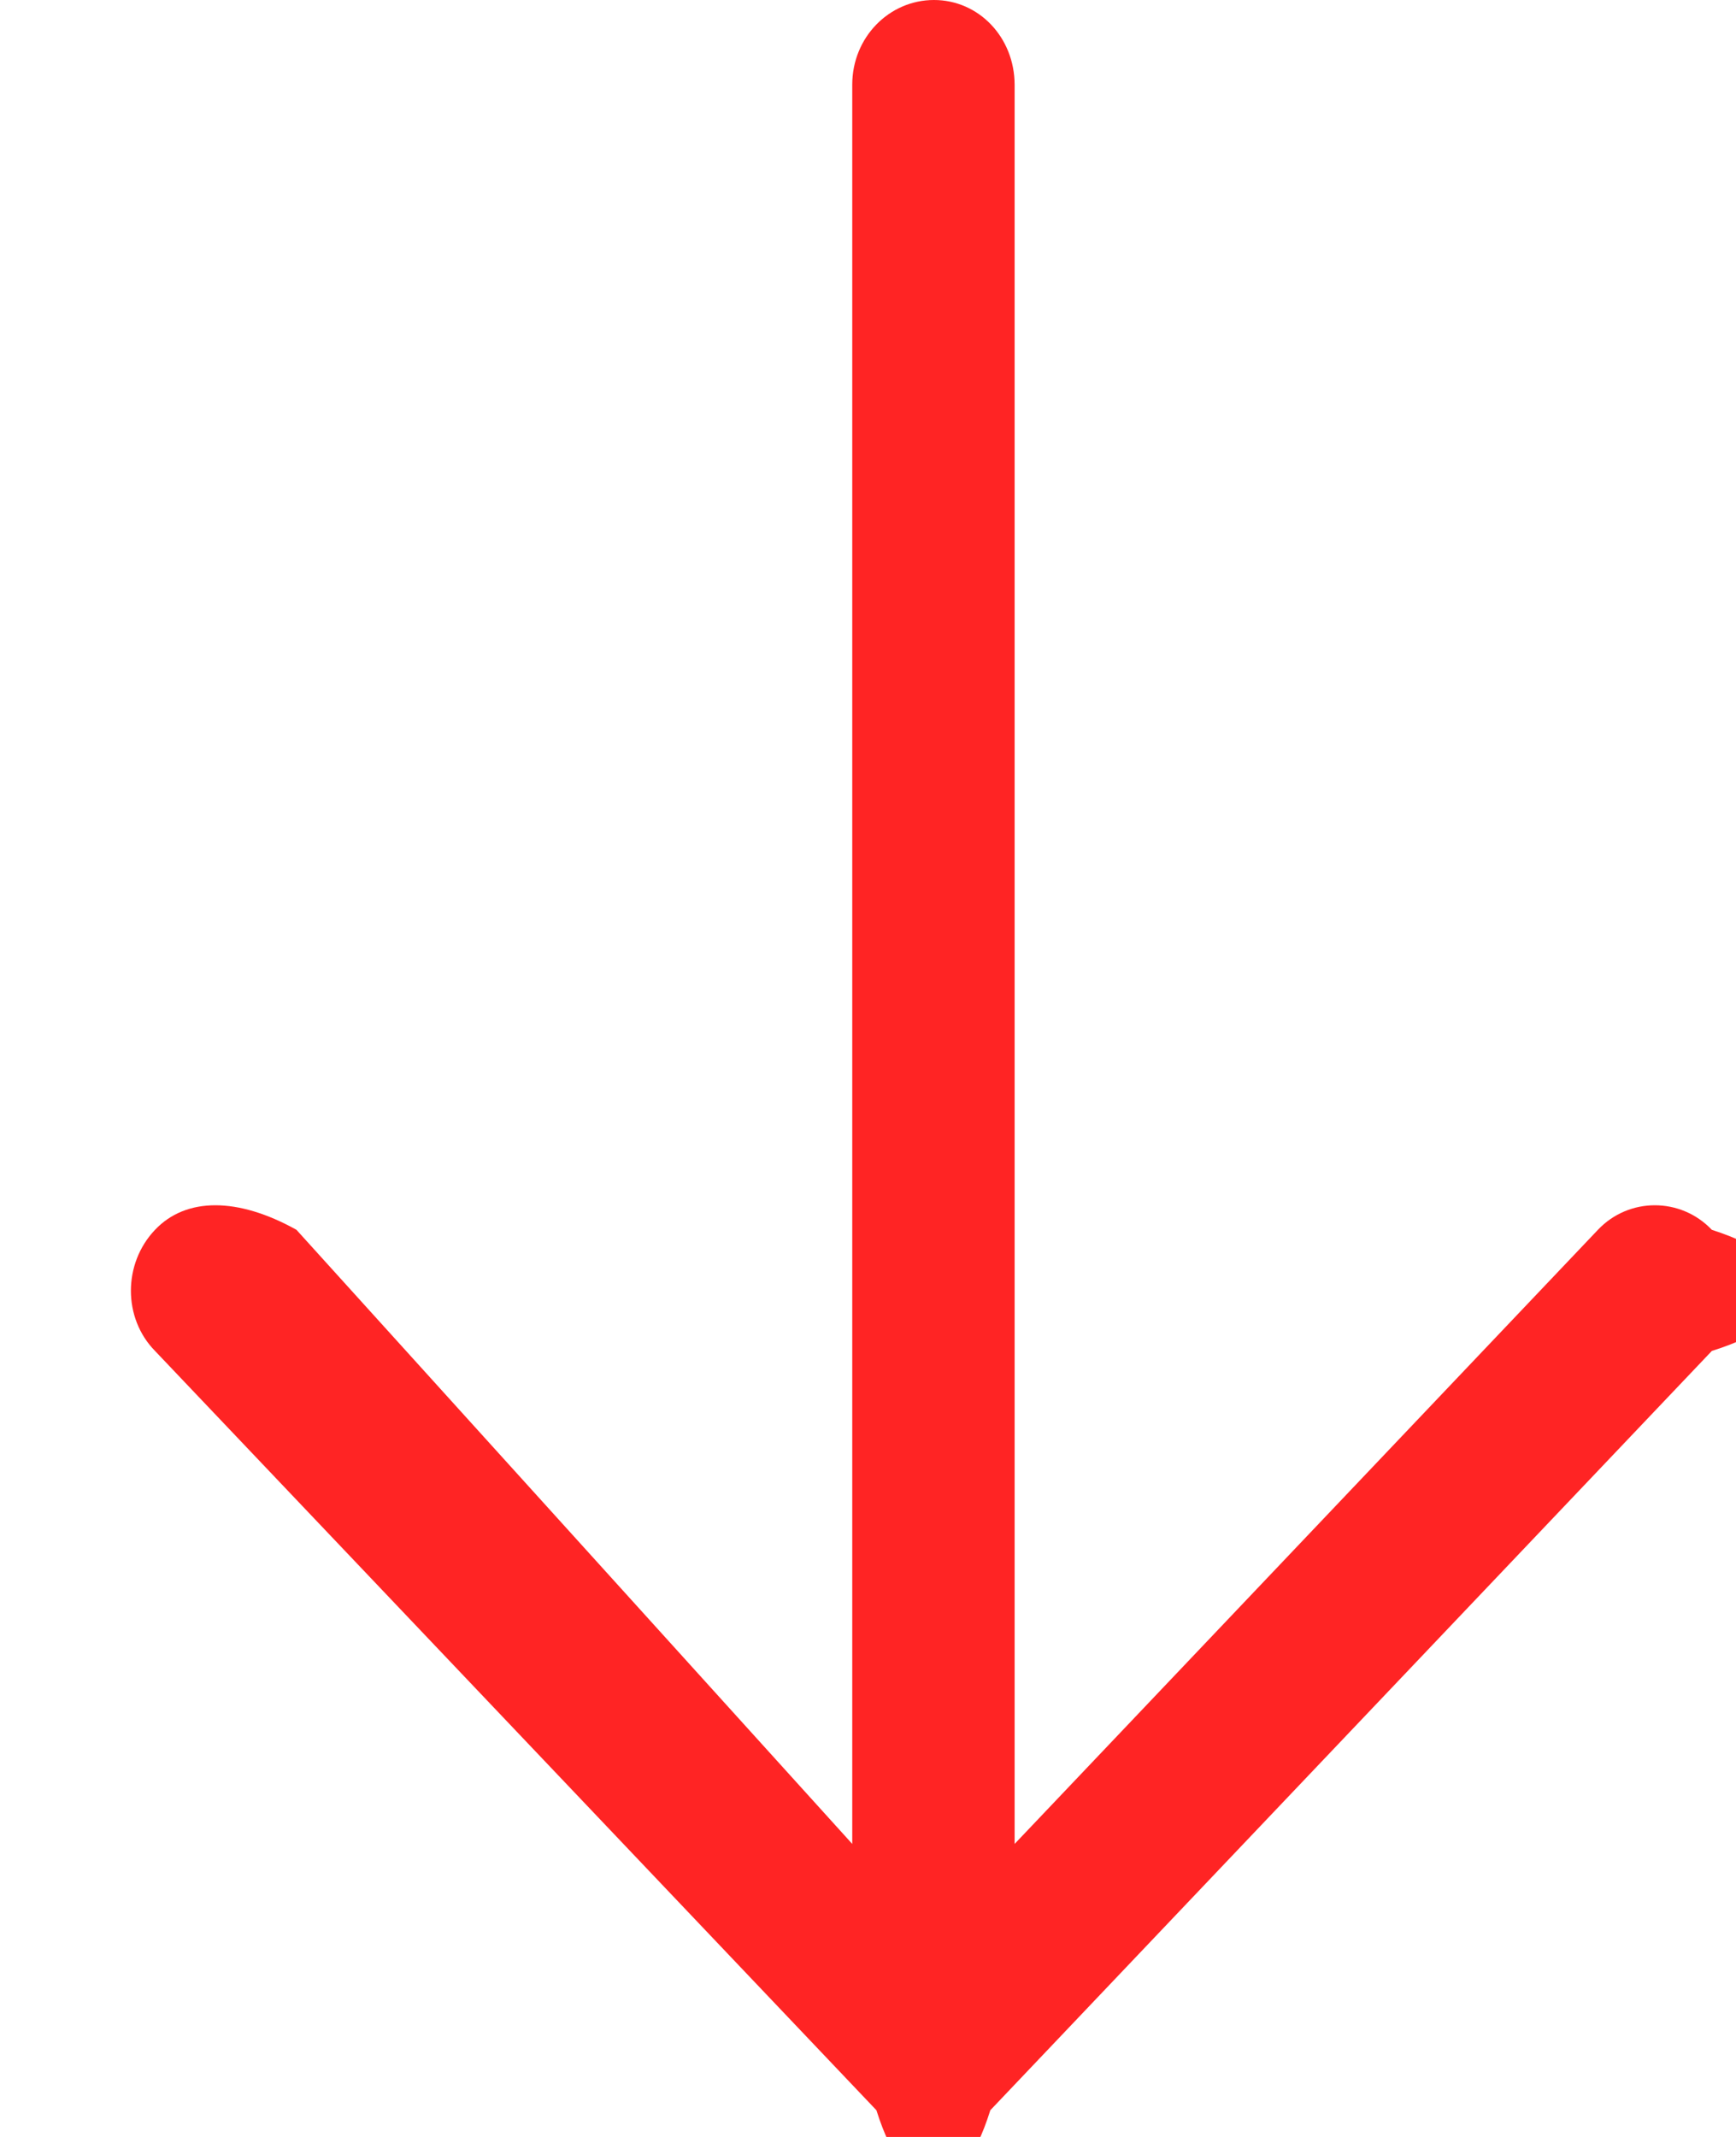 <?xml version="1.0" encoding="utf-8"?>
<svg
        xmlns="http://www.w3.org/2000/svg"
        xmlns:xlink="http://www.w3.org/1999/xlink"
        width="13px" height="16px">
    <path fill-rule="evenodd" fill="rgb(255, 36, 36)"
          d="M12.819,10.115 C13.60,9.869 13.60,9.461 12.819,9.208 C12.586,8.963 12.198,8.963 11.966,9.208 L7.598,13.806 L7.598,0.634 C7.597,0.280 7.330,0.0 6.994,0.0 C6.658,0.0 6.382,0.280 6.382,0.634 L6.382,13.806 L2.22,9.208 C1.781,8.963 1.393,8.963 1.161,9.208 C0.920,9.461 0.920,9.870 1.161,10.115 L6.563,15.800 C6.796,16.54 7.184,16.54 7.416,15.800 L12.819,10.115 Z"/>
</svg>